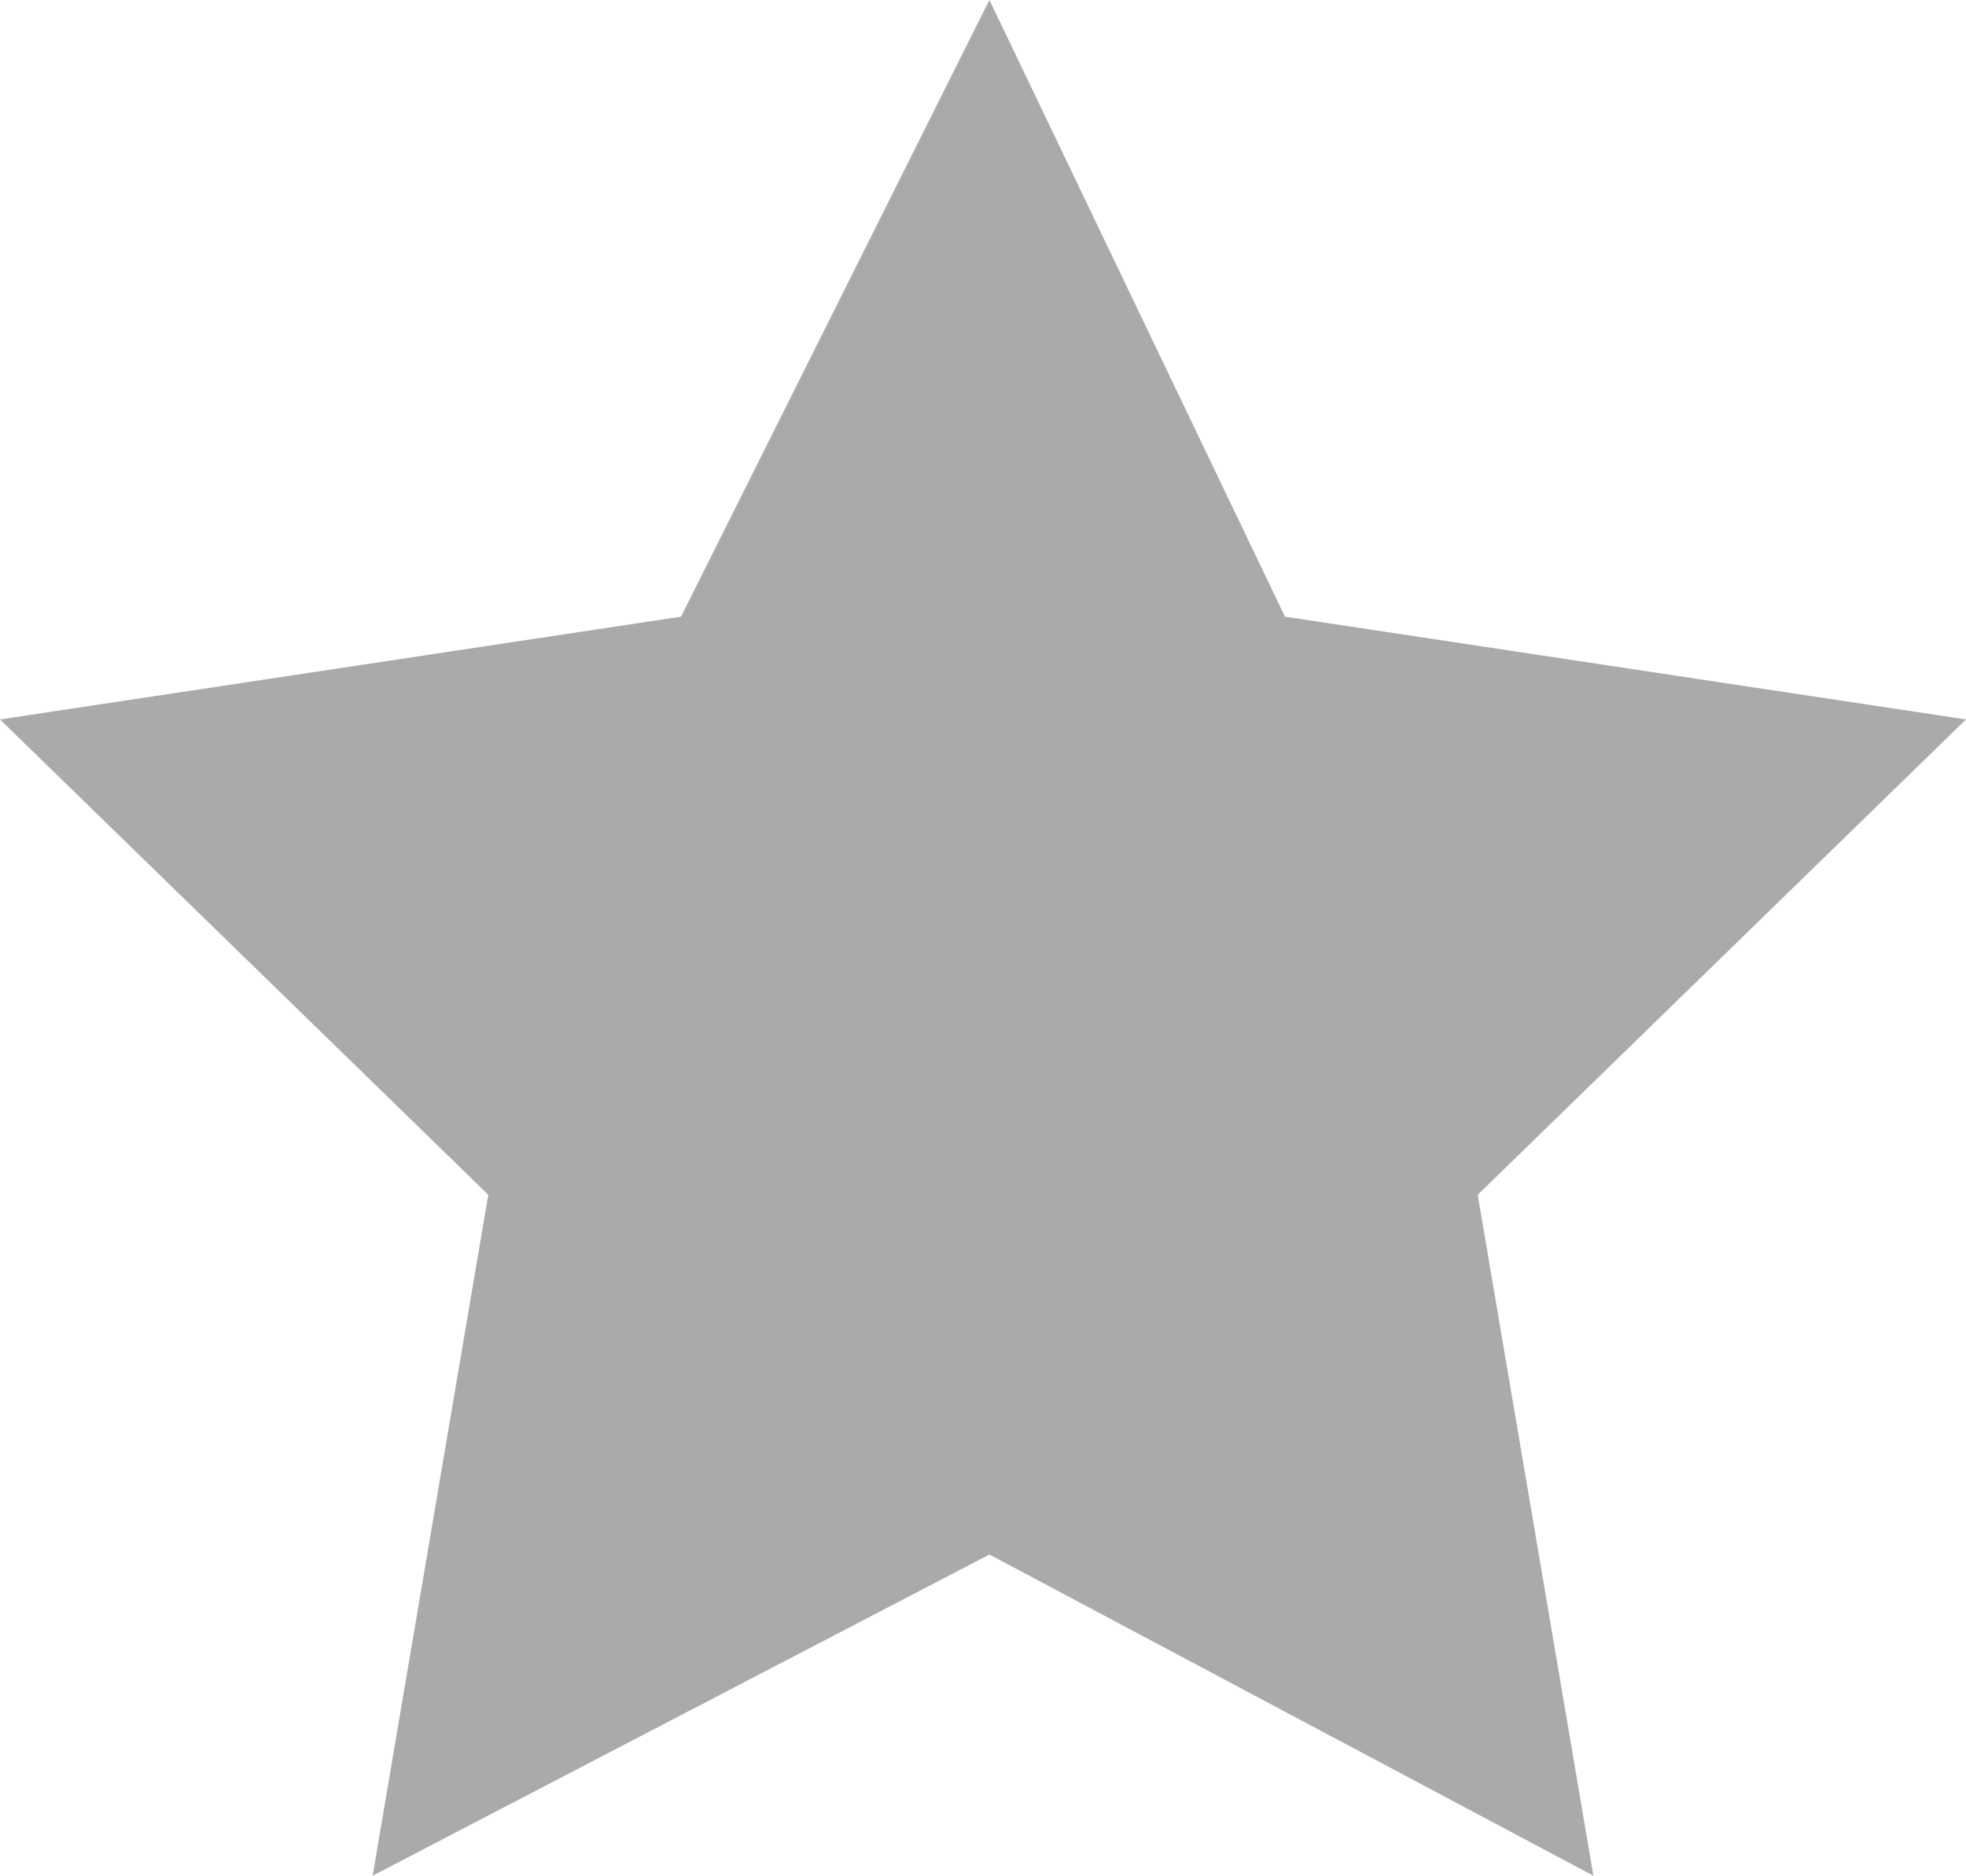 <?xml version="1.0" encoding="utf-8"?>
<!-- Generator: Adobe Illustrator 26.1.0, SVG Export Plug-In . SVG Version: 6.00 Build 0)  -->
<svg version="1.1" id="Слой_1" xmlns="http://www.w3.org/2000/svg" xmlns:xlink="http://www.w3.org/1999/xlink" x="0px" y="0px"
	 width="15.3px" height="14.6px" viewBox="0 0 15.3 14.6" style="enable-background:new 0 0 15.3 14.6;" xml:space="preserve">
<style type="text/css">
	.st0{fill:#AAAAAA;}
</style>
<polygon class="st0" points="7.7,0 10,4.8 15.3,5.6 11.5,9.3 12.4,14.6 7.7,12.1 2.9,14.6 3.8,9.3 0,5.6 5.3,4.8 "/>
</svg>
